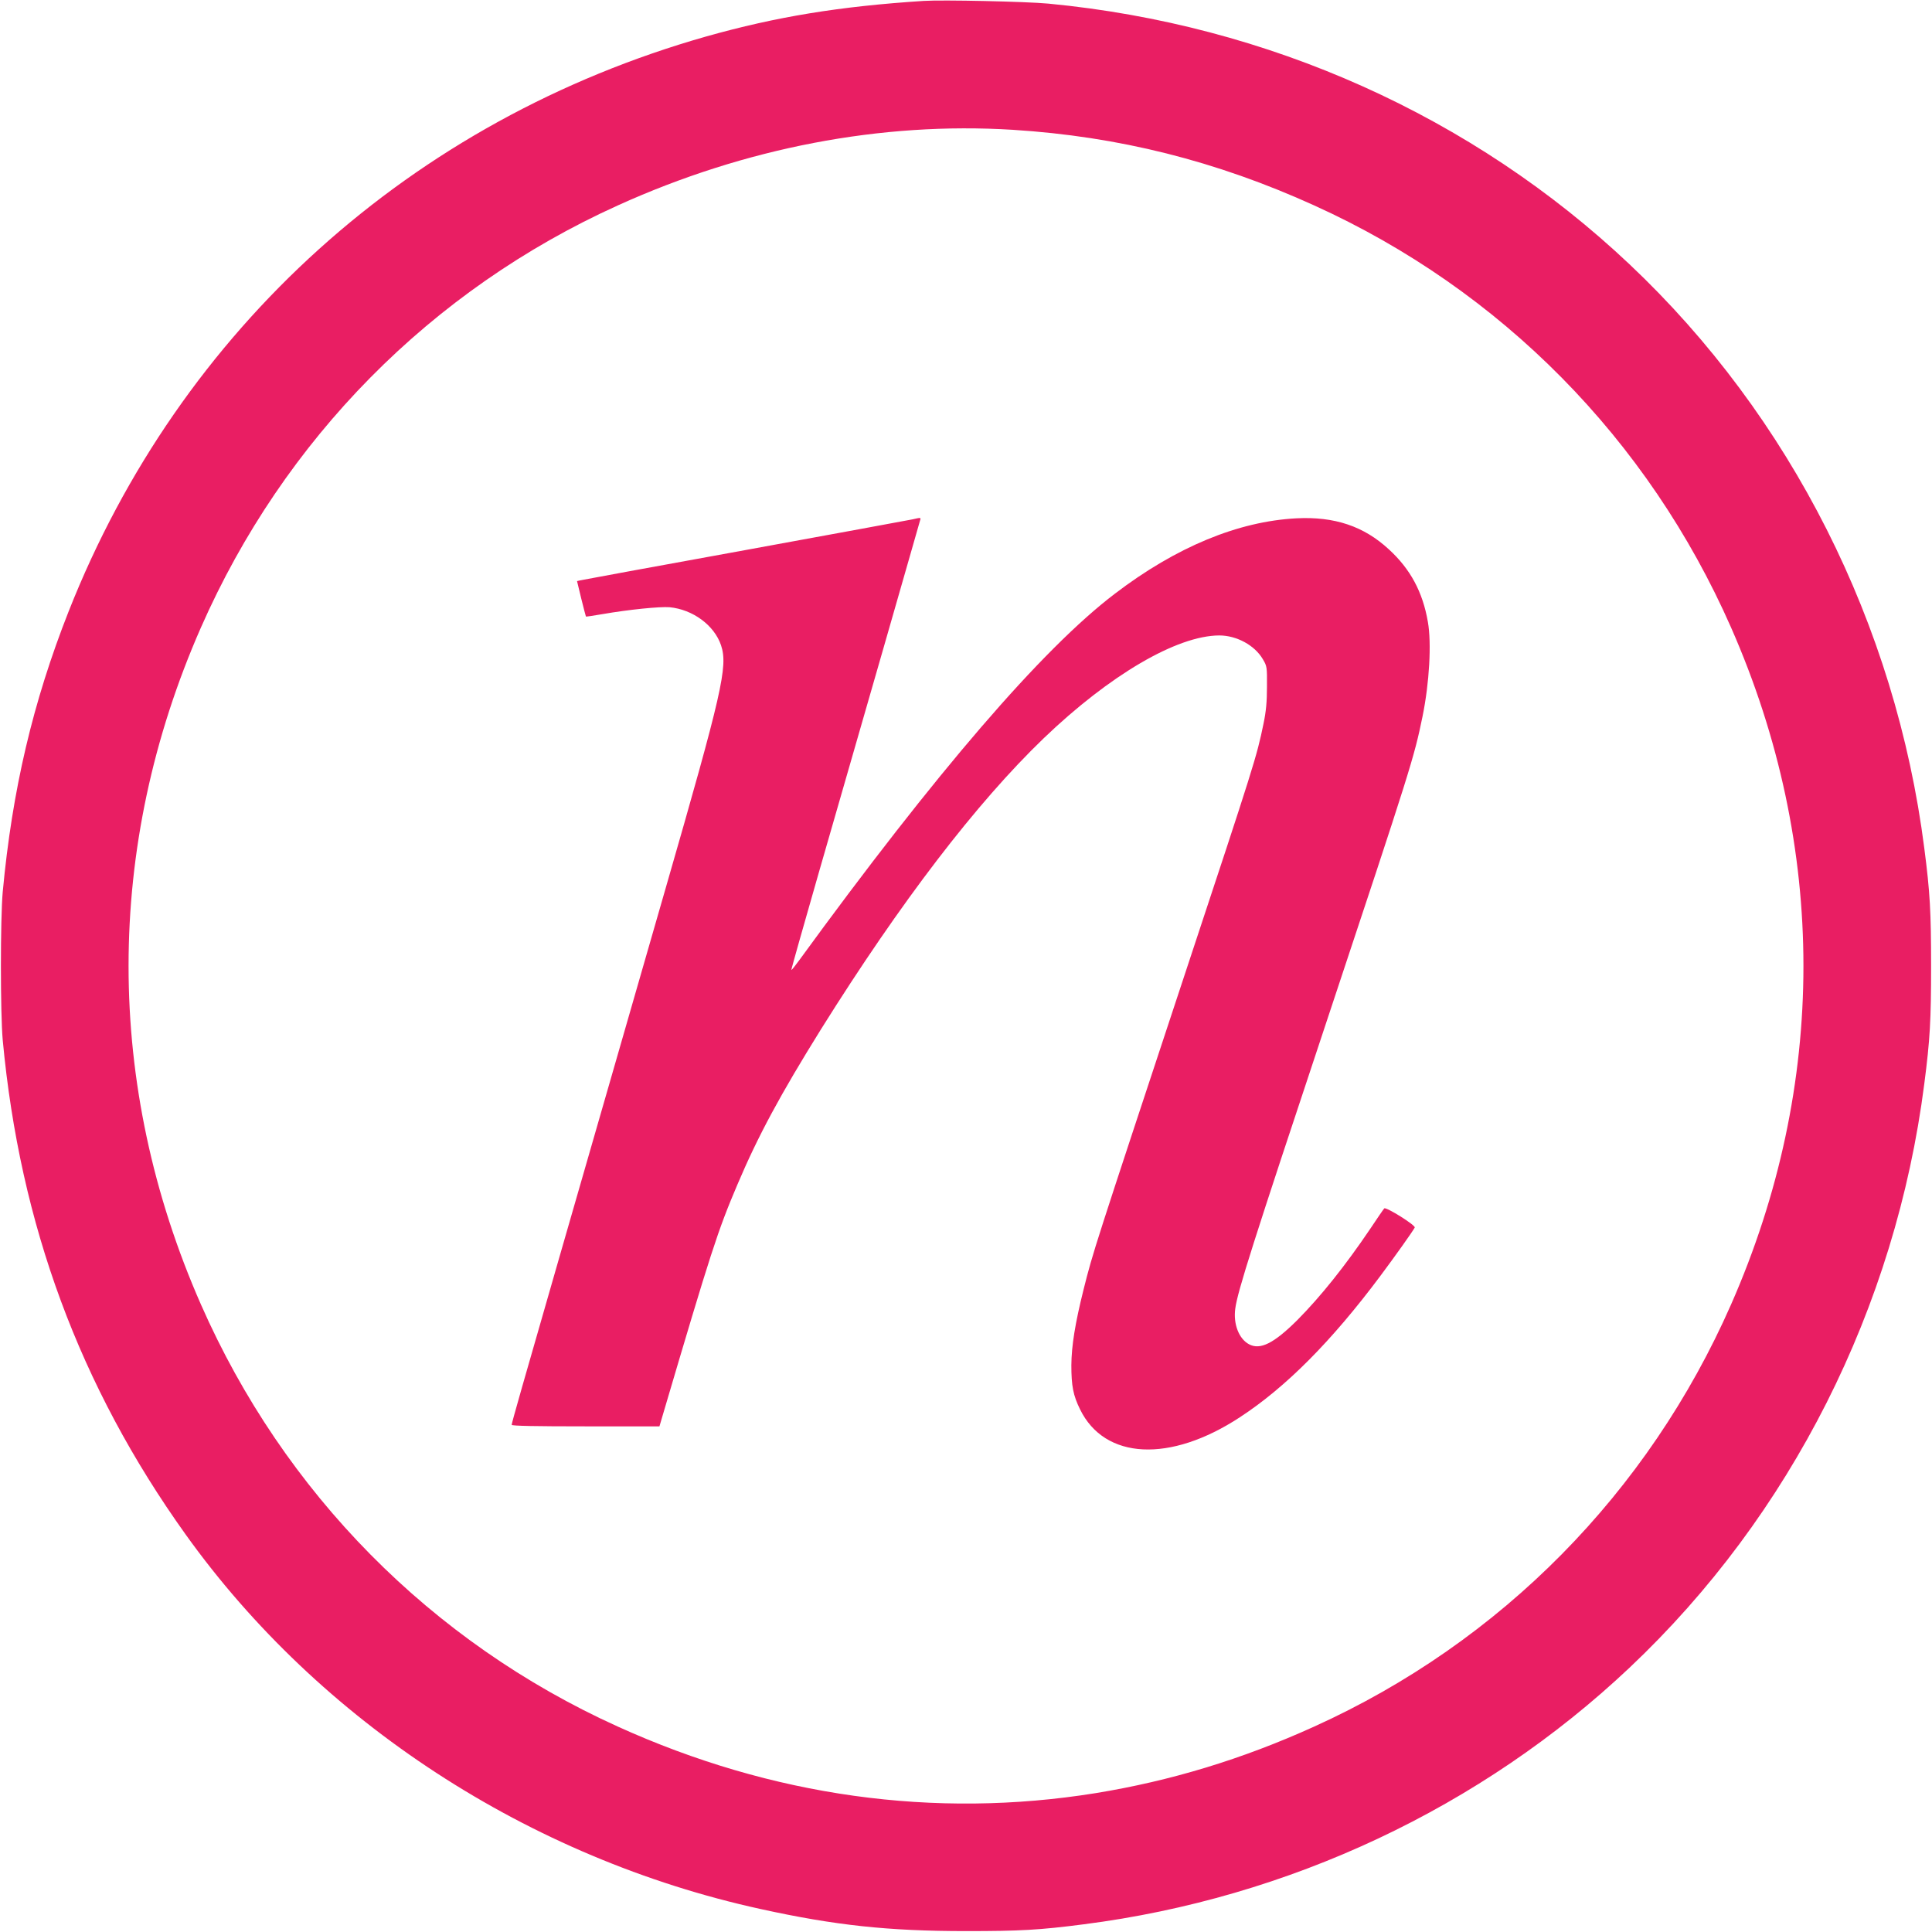 <?xml version="1.0" standalone="no"?>
<!DOCTYPE svg PUBLIC "-//W3C//DTD SVG 20010904//EN"
 "http://www.w3.org/TR/2001/REC-SVG-20010904/DTD/svg10.dtd">
<svg version="1.0" xmlns="http://www.w3.org/2000/svg"
 width="1280pt" height="1280pt" viewBox="0 0 1280 1280"
 preserveAspectRatio="xMidYMid meet">
<g transform="translate(0,1280) scale(0.1,-0.1)"
fill="#e91e63" stroke="none">
<path d="M6120 12794 c-559 -36 -977 -105 -1439 -235 -1953 -554 -3486 -1936
-4226 -3809 -237 -601 -374 -1183 -437 -1860 -16 -177 -16 -803 0 -980 114
-1224 510 -2295 1211 -3275 889 -1243 2276 -2147 3811 -2483 492 -108 845
-146 1360 -146 359 0 487 7 780 45 1360 174 2635 774 3616 1700 1068 1008
1763 2384 1953 3869 38 293 45 421 45 780 0 359 -7 487 -45 780 -190 1485
-885 2861 -1953 3869 -1039 981 -2393 1588 -3850 1727 -150 14 -702 26 -826
18z m590 -854 c701 -44 1347 -206 1997 -501 1237 -560 2213 -1549 2762 -2797
639 -1453 639 -3031 0 -4484 -549 -1248 -1525 -2237 -2762 -2797 -476 -216
-951 -360 -1448 -441 -1068 -172 -2145 -22 -3166 441 -1237 560 -2213 1549
-2762 2797 -639 1453 -639 3031 0 4484 549 1248 1525 2237 2762 2797 843 382
1746 555 2617 501z"/>
<path d="M6045 9359 c-22 -5 -521 -96 -1110 -204 -588 -107 -1080 -197 -1091
-200 l-21 -5 28 -116 c16 -64 30 -118 31 -119 2 -1 50 6 108 16 178 31 382 51
446 46 154 -15 296 -119 341 -252 47 -140 7 -312 -367 -1610 -98 -341 -265
-919 -370 -1285 -105 -366 -258 -897 -340 -1180 -231 -802 -310 -1078 -310
-1090 0 -7 157 -10 490 -10 l489 0 20 68 c324 1098 366 1227 497 1535 137 323
284 595 554 1029 528 844 1029 1498 1475 1927 437 419 882 680 1163 681 115 0
235 -65 289 -158 27 -45 28 -52 27 -182 0 -100 -6 -164 -23 -245 -45 -219 -59
-263 -518 -1650 -612 -1852 -610 -1844 -674 -2098 -56 -224 -80 -373 -81 -502
0 -137 12 -200 58 -293 163 -333 596 -355 1058 -52 305 199 608 504 930 935
100 134 211 290 229 322 9 14 -191 139 -202 127 -5 -5 -46 -65 -92 -134 -166
-246 -330 -451 -485 -607 -154 -153 -245 -199 -319 -159 -67 36 -105 134 -91
236 15 114 115 429 601 1890 567 1706 583 1758 640 2035 45 221 60 485 35 625
-34 198 -116 350 -258 480 -166 154 -361 219 -613 206 -386 -20 -797 -190
-1202 -499 -481 -365 -1187 -1186 -2092 -2429 -27 -37 -50 -66 -52 -64 -2 1
80 290 181 642 101 351 293 1017 426 1479 133 462 243 848 246 858 6 19 6 19
-51 6z"/>
</g>
</svg>
